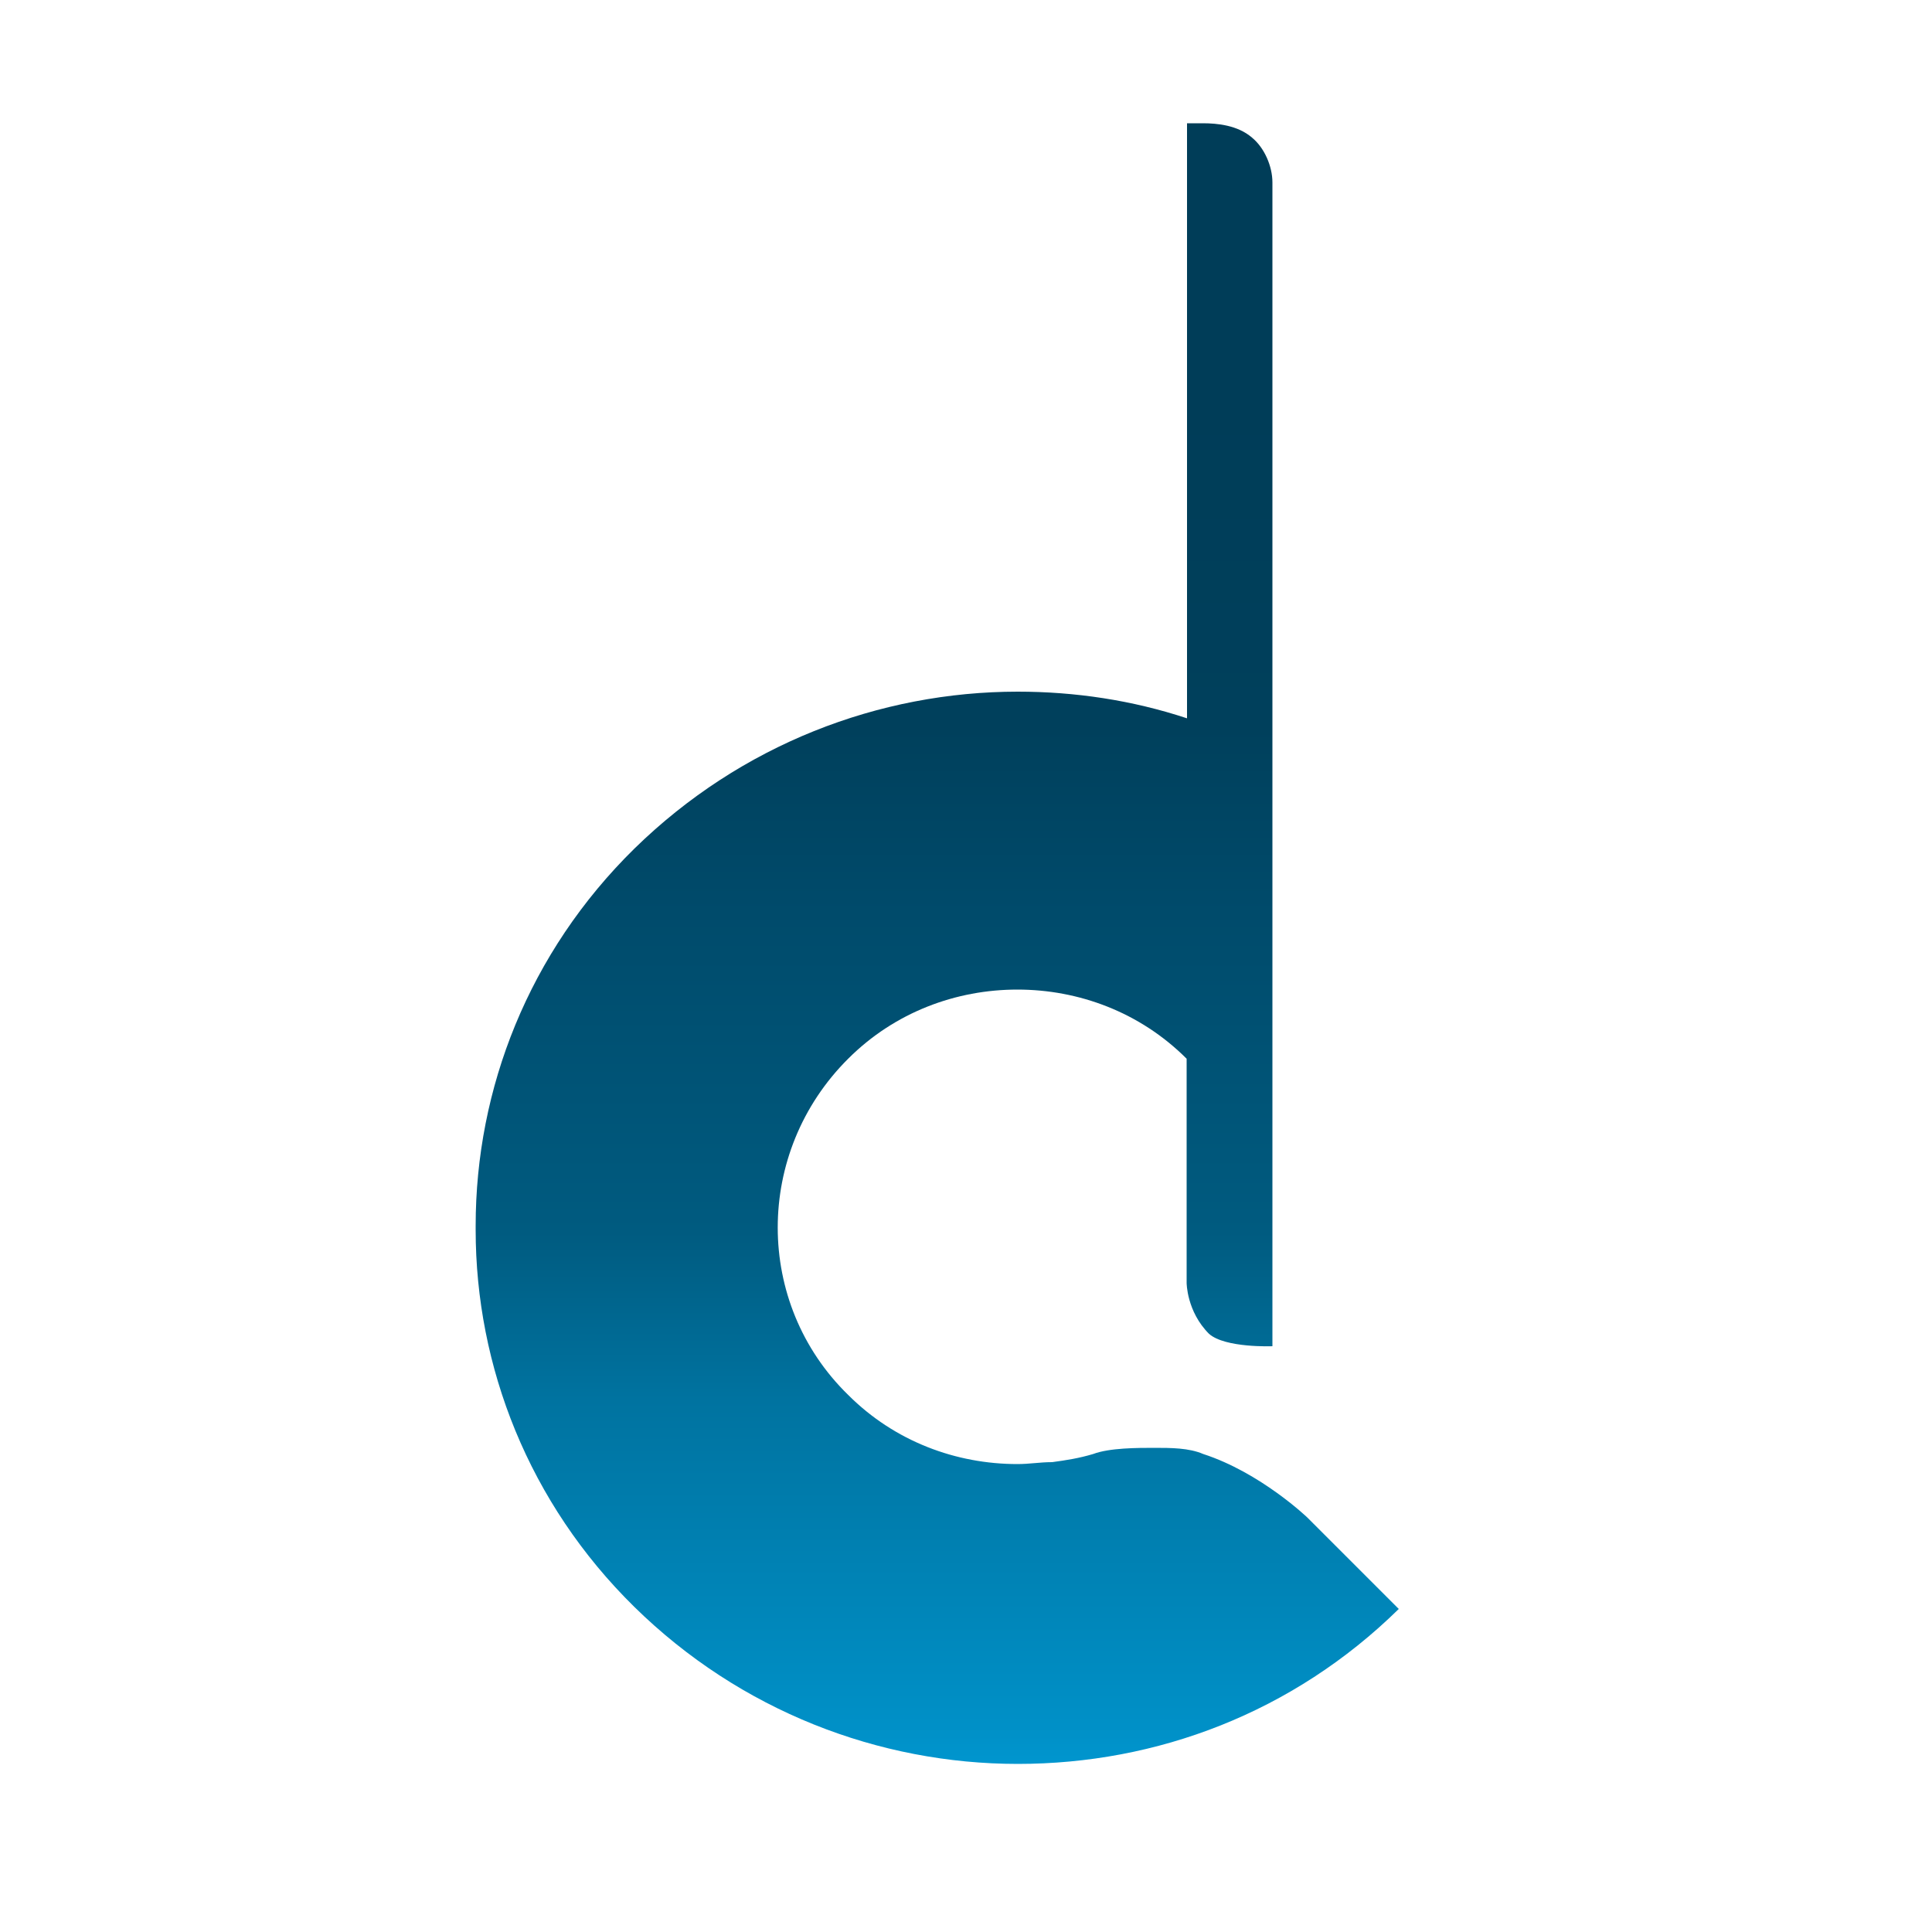 <svg viewBox="0 0 50 50" xmlns:xlink="http://www.w3.org/1999/xlink" xmlns="http://www.w3.org/2000/svg" id="Layer_1">
  <defs>
    <style>
      .cls-1 {
        fill: none;
      }

      .cls-2 {
        fill: url(#Unbenannter_Verlauf);
      }

      .cls-3 {
        clip-path: url(#clippath);
      }
    </style>
    <clipPath id="clippath">
      <path d="M31.14,3.19h-.42v15.4c-1.42-.47-2.9-.69-4.38-.69-3.59,0-7.17,1.37-9.92,4.06-2.74,2.69-4.11,6.22-4.11,9.76v.11c0,3.53,1.37,7.07,4.11,9.76,2.74,2.69,6.33,4.06,9.92,4.06s7.12-1.32,9.86-4.01l-2.37-2.37s-1.21-1.16-2.69-1.64c-.37-.16-.84-.16-1.27-.16s-1.16,0-1.58.16c-.37.11-.69.16-1.06.21-.32,0-.58.05-.9.05-1.58,0-3.17-.58-4.38-1.79-2.43-2.37-2.43-6.28,0-8.7,1.21-1.21,2.8-1.79,4.38-1.79s3.17.58,4.38,1.79v5.8s0,.74.58,1.32c.42.37,1.64.32,1.64.32V4.72c0-.42-.21-.9-.53-1.16-.37-.32-.9-.37-1.27-.37Z" class="cls-1"></path>
    </clipPath>
    <linearGradient gradientUnits="userSpaceOnUse" gradientTransform="translate(8086.24 -72540.34) rotate(-90) scale(80.6)" y2="-100.02" x2="-900.08" y1="-100.02" x1="-900.61" data-name="Unbenannter Verlauf" id="Unbenannter_Verlauf">
      <stop stop-color="#00aeef" offset="0"></stop>
      <stop stop-color="#0091c8" offset=".1"></stop>
      <stop stop-color="#0073a0" offset=".3"></stop>
      <stop stop-color="#005b80" offset=".4"></stop>
      <stop stop-color="#004a6a" offset=".6"></stop>
      <stop stop-color="#00405c" offset=".7"></stop>
      <stop stop-color="#003d58" offset=".9"></stop>
      <stop stop-color="#003d58" offset="1"></stop>
    </linearGradient>
  </defs>
  <g class="cls-3">
    <rect height="42.52" width="23.9" y="3.19" x="12.3" class="cls-2"></rect>
  </g>
</svg>